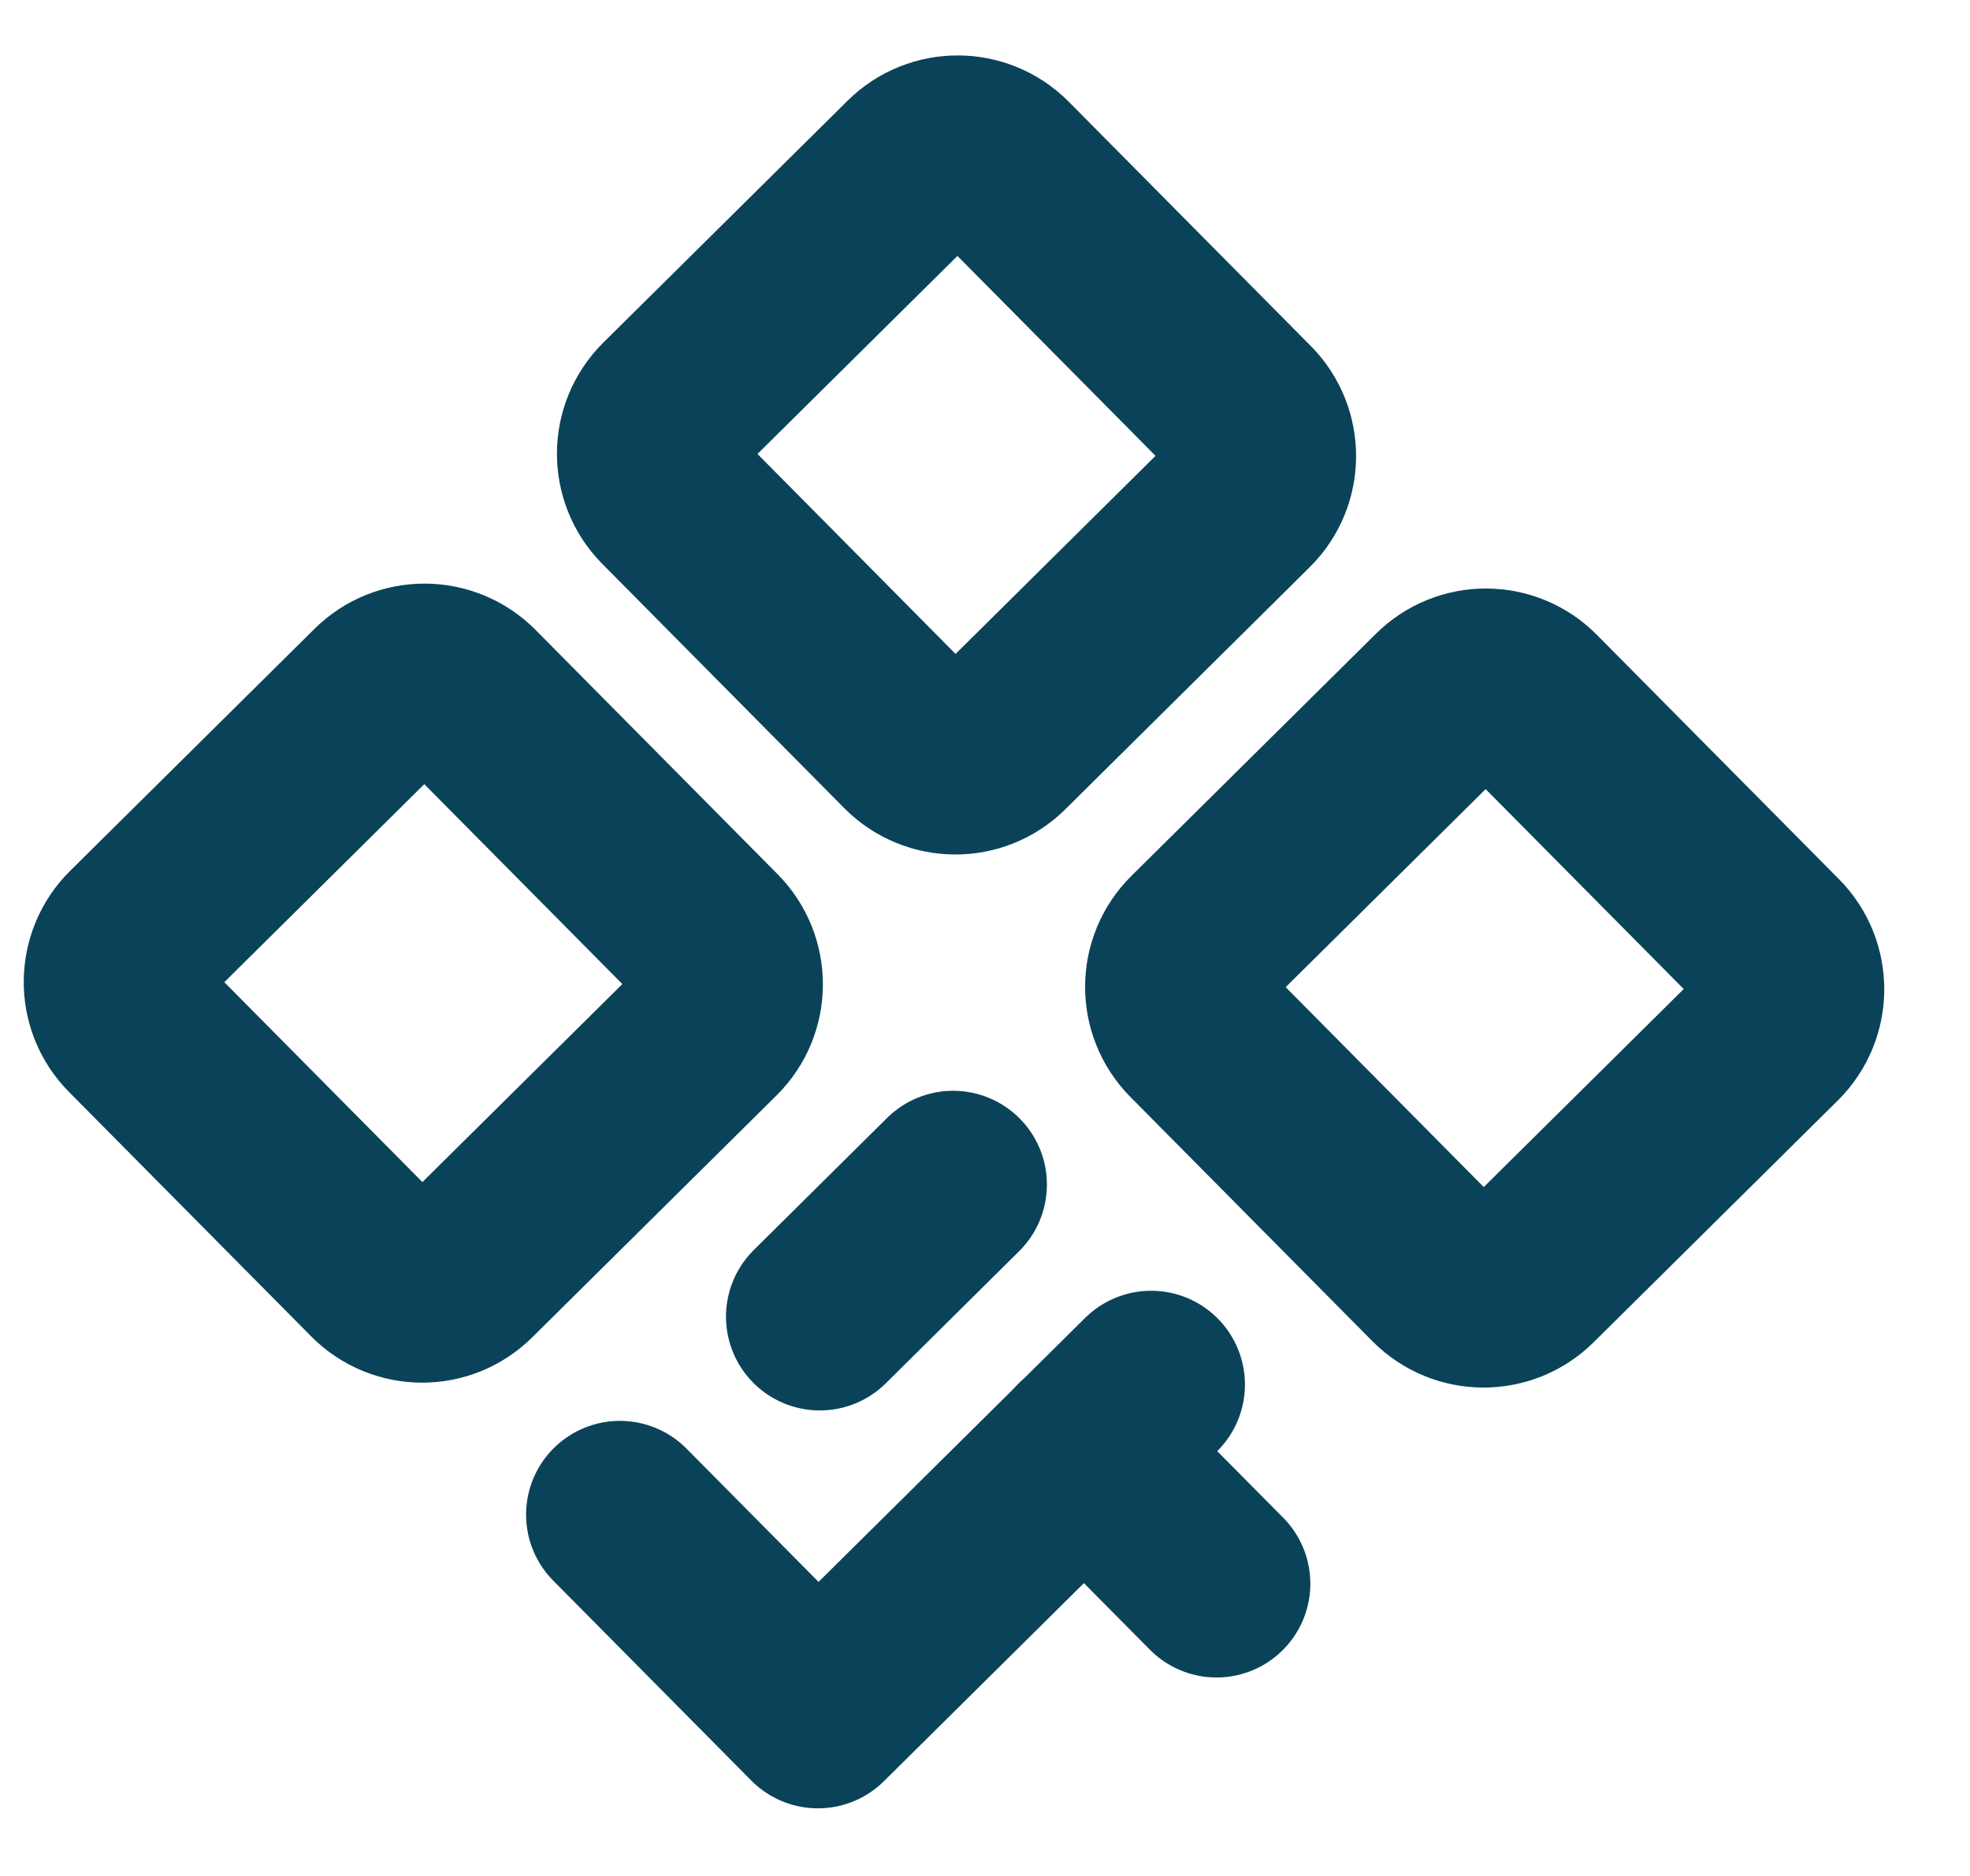 <svg width="21" height="20" viewBox="0 0 21 20" fill="none" xmlns="http://www.w3.org/2000/svg">
<path d="M13.263 4.393L10.682 1.788C10.423 1.527 10.001 1.525 9.739 1.784L7.134 4.364C6.873 4.624 6.871 5.046 7.13 5.307L9.71 7.912C9.97 8.174 10.392 8.176 10.653 7.917L13.258 5.336C13.52 5.077 13.522 4.655 13.263 4.393Z" stroke="#0A4359" stroke-width="2" stroke-linecap="round" stroke-linejoin="round"/>
<path d="M7.579 10.024L4.998 7.419C4.739 7.158 4.317 7.156 4.056 7.415L1.451 9.995C1.189 10.255 1.187 10.677 1.446 10.938L4.027 13.543C4.286 13.805 4.708 13.807 4.97 13.547L7.575 10.967C7.836 10.708 7.838 10.286 7.579 10.024Z" stroke="#0A4359" stroke-width="2" stroke-linecap="round" stroke-linejoin="round"/>
<path d="M18.893 10.077L16.312 7.472C16.053 7.21 15.631 7.208 15.37 7.468L12.765 10.048C12.503 10.307 12.501 10.729 12.76 10.991L15.341 13.596C15.6 13.857 16.022 13.859 16.284 13.6L18.889 11.02C19.15 10.761 19.152 10.338 18.893 10.077Z" stroke="#0A4359" stroke-width="2" stroke-linecap="round" stroke-linejoin="round"/>
<path d="M10.16 12.629L8.739 14.037" stroke="#0A4359" stroke-width="2" stroke-linecap="round" stroke-linejoin="round"/>
<path d="M6.608 16.148L8.719 18.279L12.271 14.761" stroke="#0A4359" stroke-width="2" stroke-linecap="round" stroke-linejoin="round"/>
<path d="M11.56 15.463L12.968 16.884" stroke="#0A4359" stroke-width="2" stroke-linecap="round" stroke-linejoin="round"/>
</svg>
